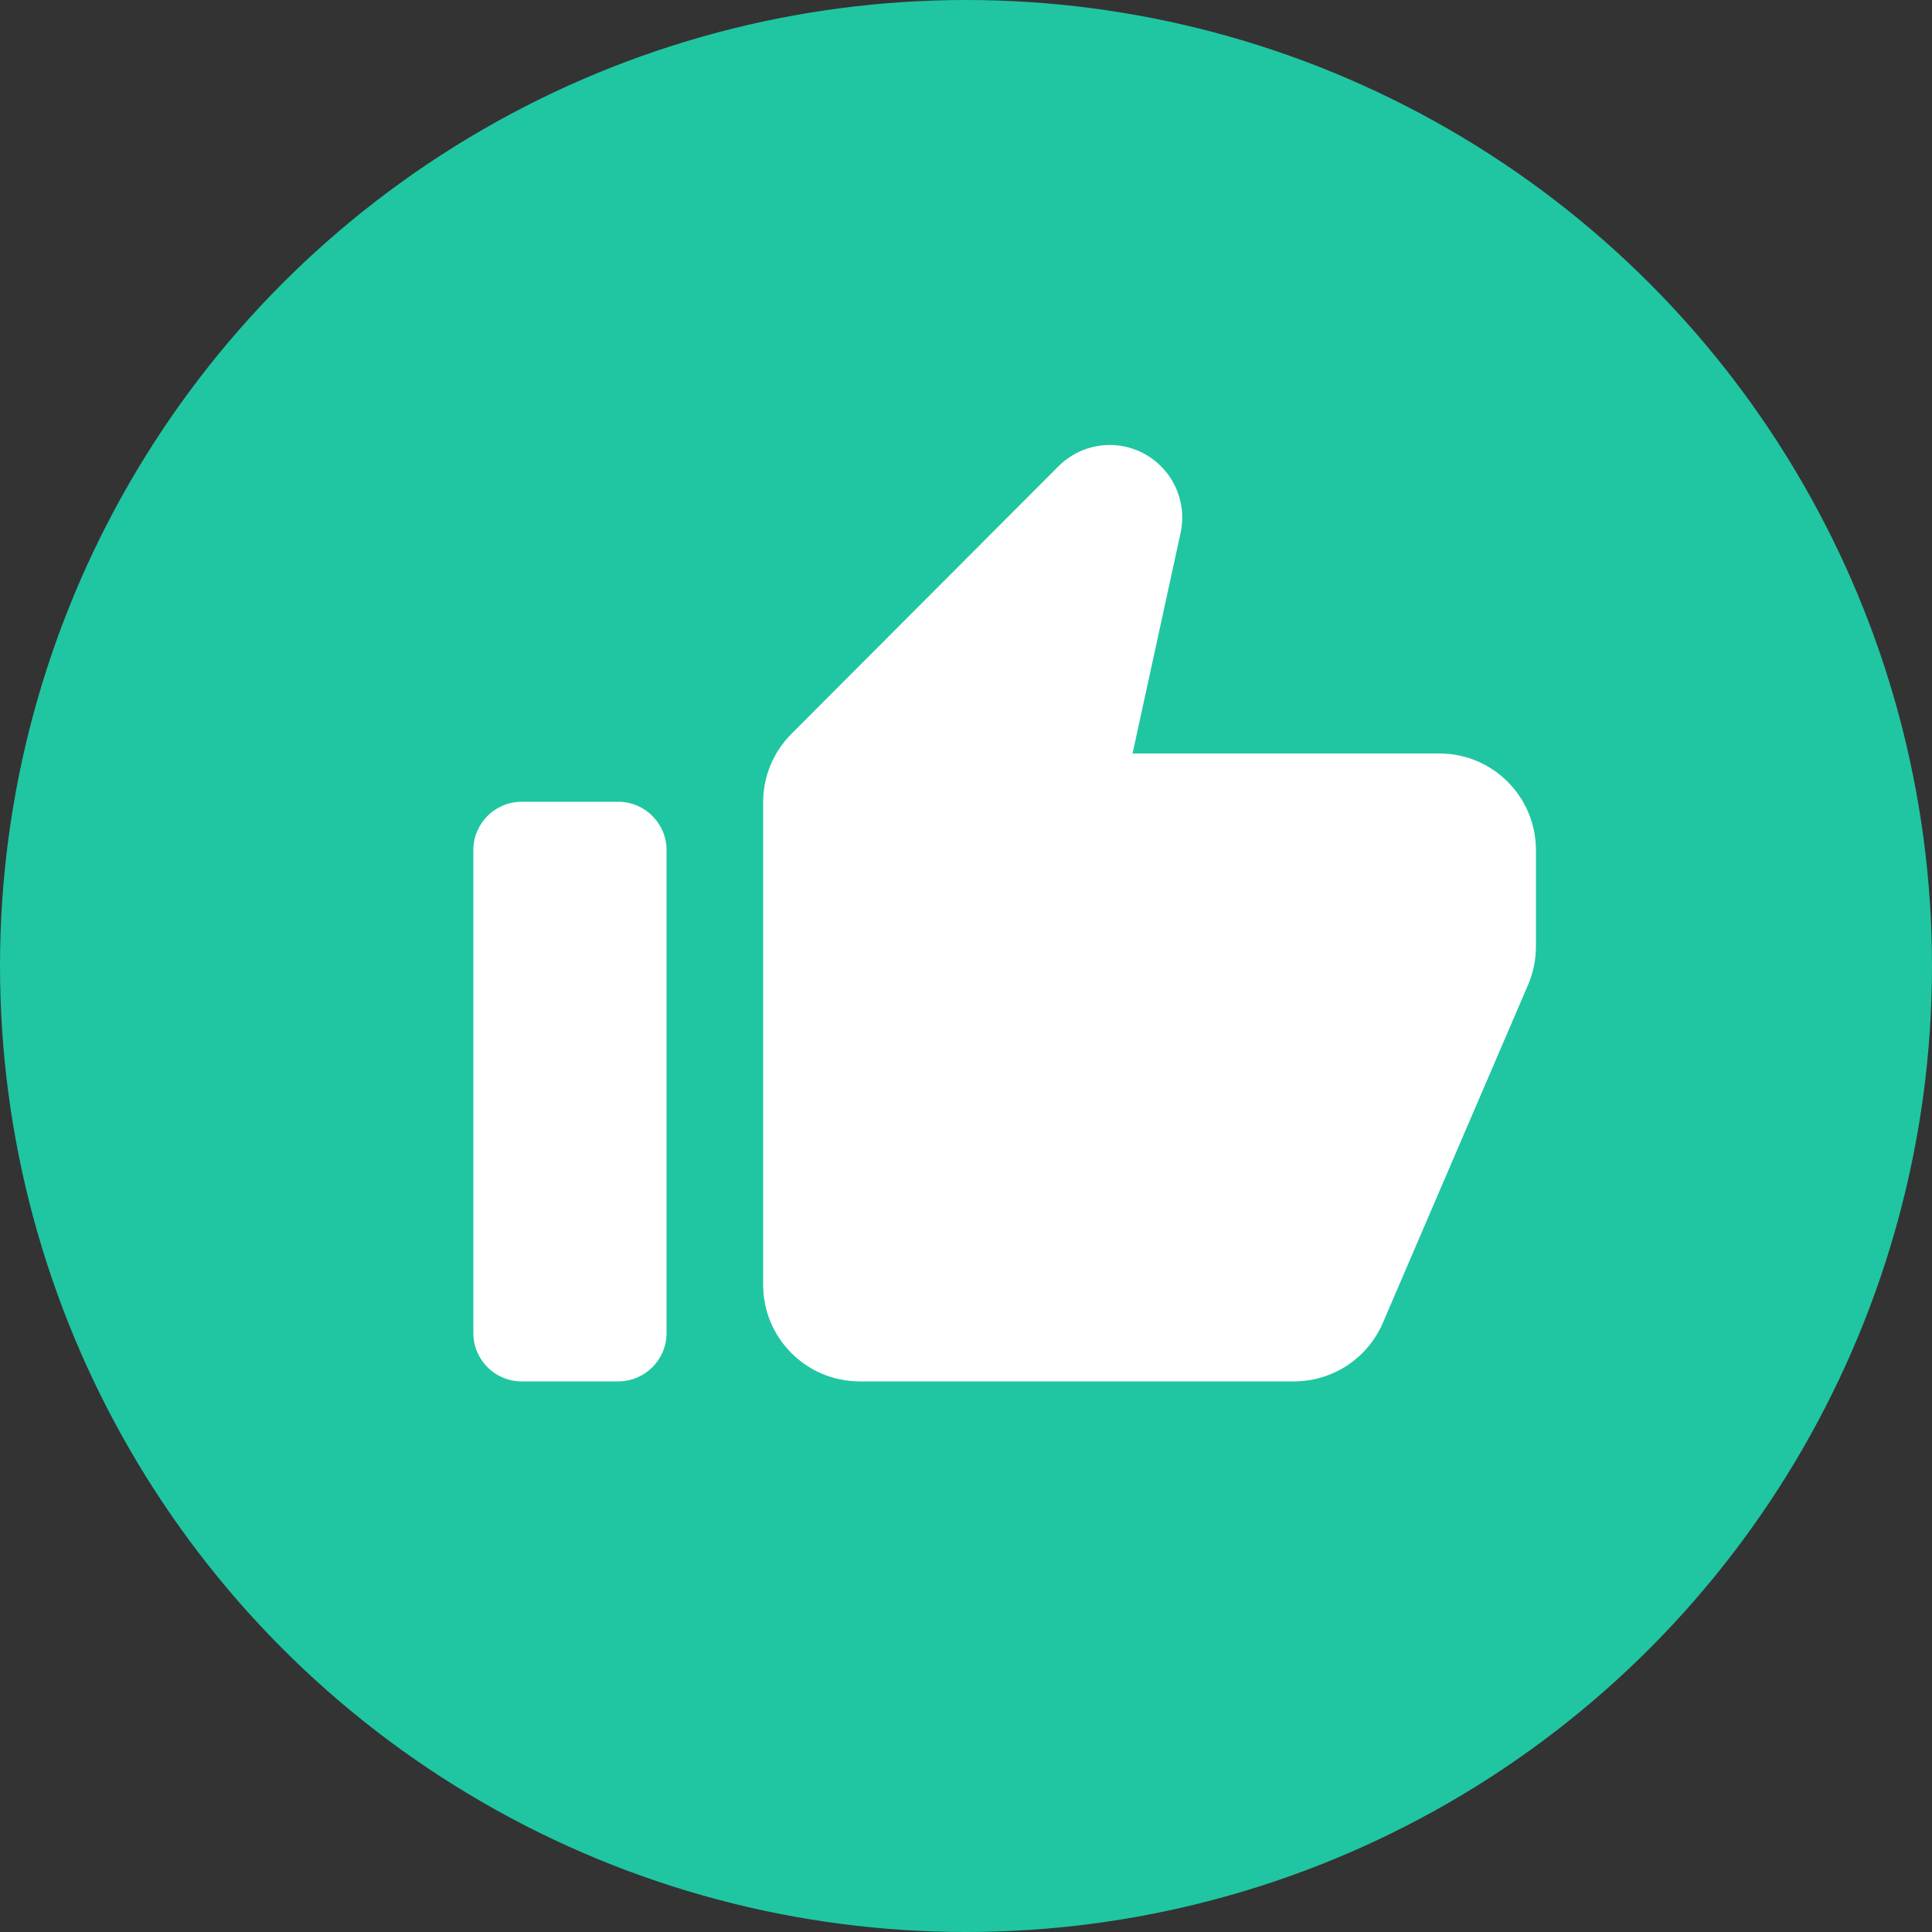<svg width="100" height="100" viewBox="0 0 100 100" fill="none" xmlns="http://www.w3.org/2000/svg">
<rect x="0" y="0" width="100" height="100" fill="#333333" stroke="none"/>
<circle cx="50" cy="50" r="50" fill="#20C6A1"/>
<path d="M57.425 23.033C56.469 23.038 55.512 23.407 54.783 24.137L40.96 37.989C40.025 38.927 39.5 40.195 39.5 41.52V66.5C39.5 69.263 41.737 71.5 44.5 71.5H66.981C68.978 71.5 70.785 70.31 71.575 68.473L79.095 50.968C79.362 50.345 79.5 49.673 79.5 48.995V44C79.5 41.237 77.263 39 74.5 39H58.621L61.106 27.589C61.381 26.329 60.989 25.015 60.071 24.112C59.336 23.39 58.381 23.029 57.425 23.033ZM27 41.5C25.62 41.5 24.5 42.62 24.5 44V69C24.5 70.38 25.62 71.5 27 71.5H32C33.38 71.5 34.5 70.38 34.5 69V44C34.5 42.62 33.38 41.5 32 41.5H27Z" fill="white"/>
</svg>
